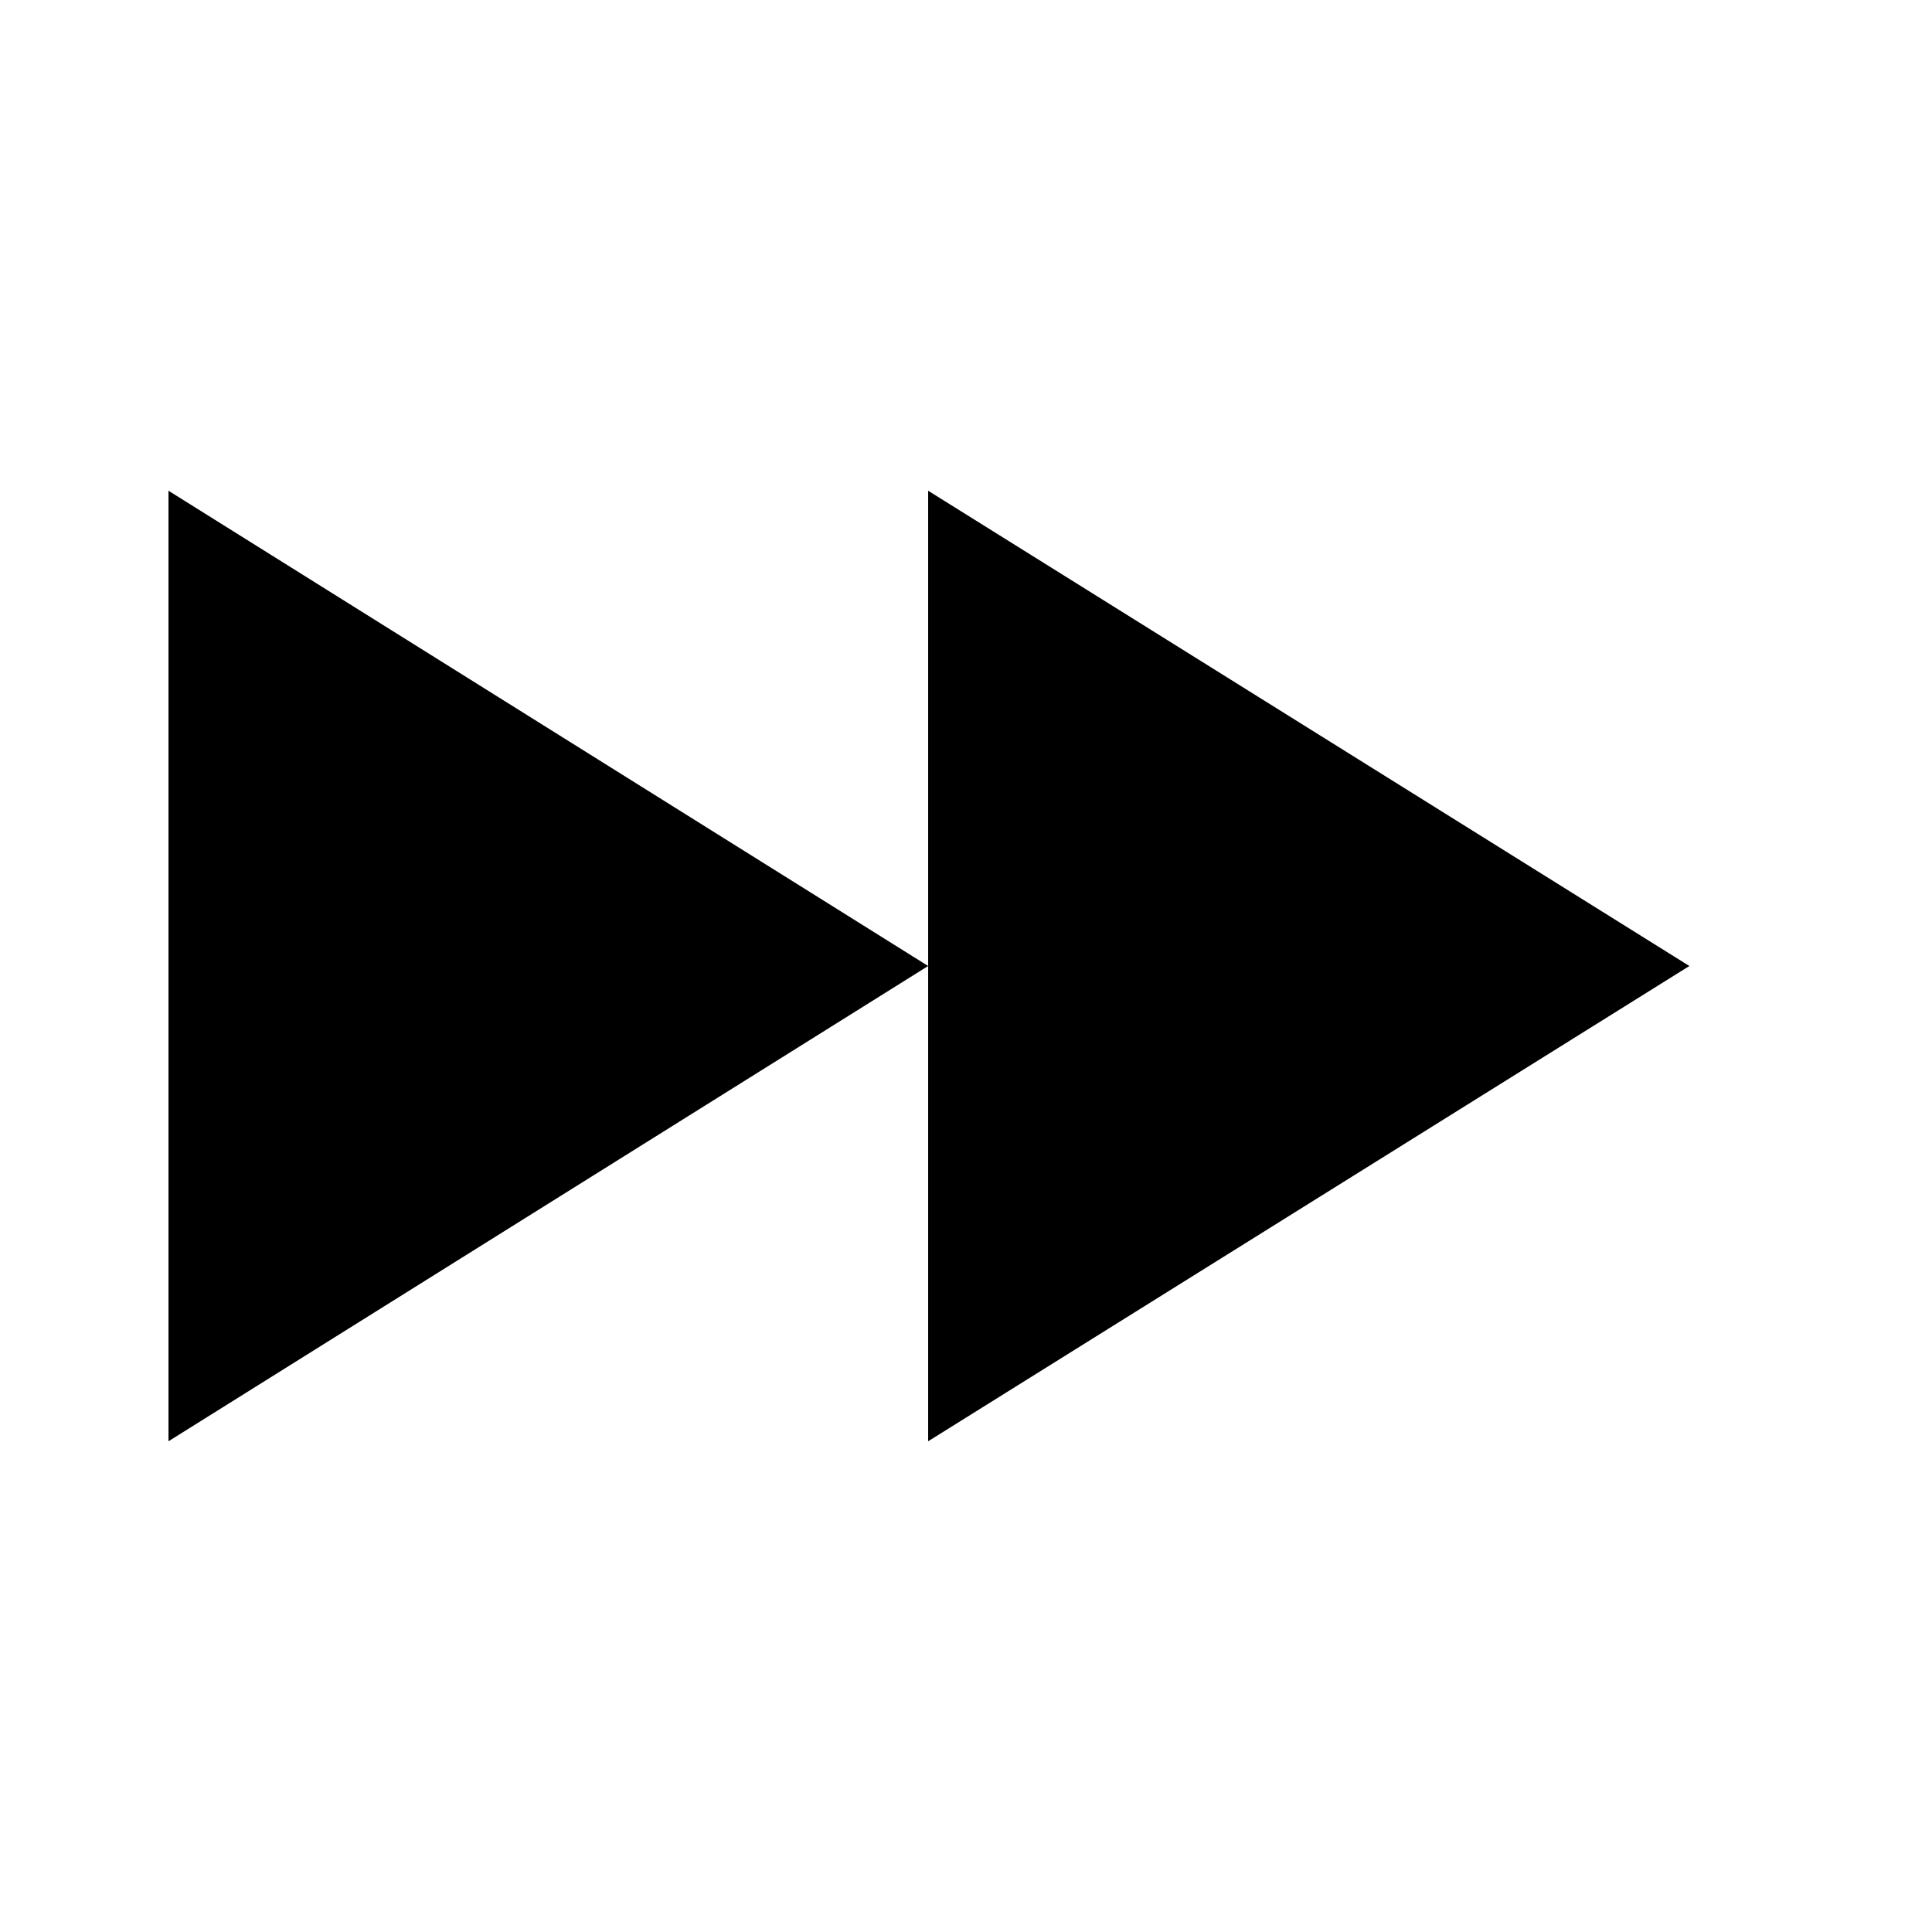 <?xml version="1.0" encoding="UTF-8"?>
<!-- Uploaded to: ICON Repo, www.svgrepo.com, Generator: ICON Repo Mixer Tools -->
<svg fill="#000000" width="800px" height="800px" version="1.1" viewBox="144 144 512 512" xmlns="http://www.w3.org/2000/svg">
 <g>
  <path d="m591.7 400-201.73-125.95v251.9z"/>
  <path d="m188.65 274.05v251.9l201.32-125.95z"/>
 </g>
</svg>